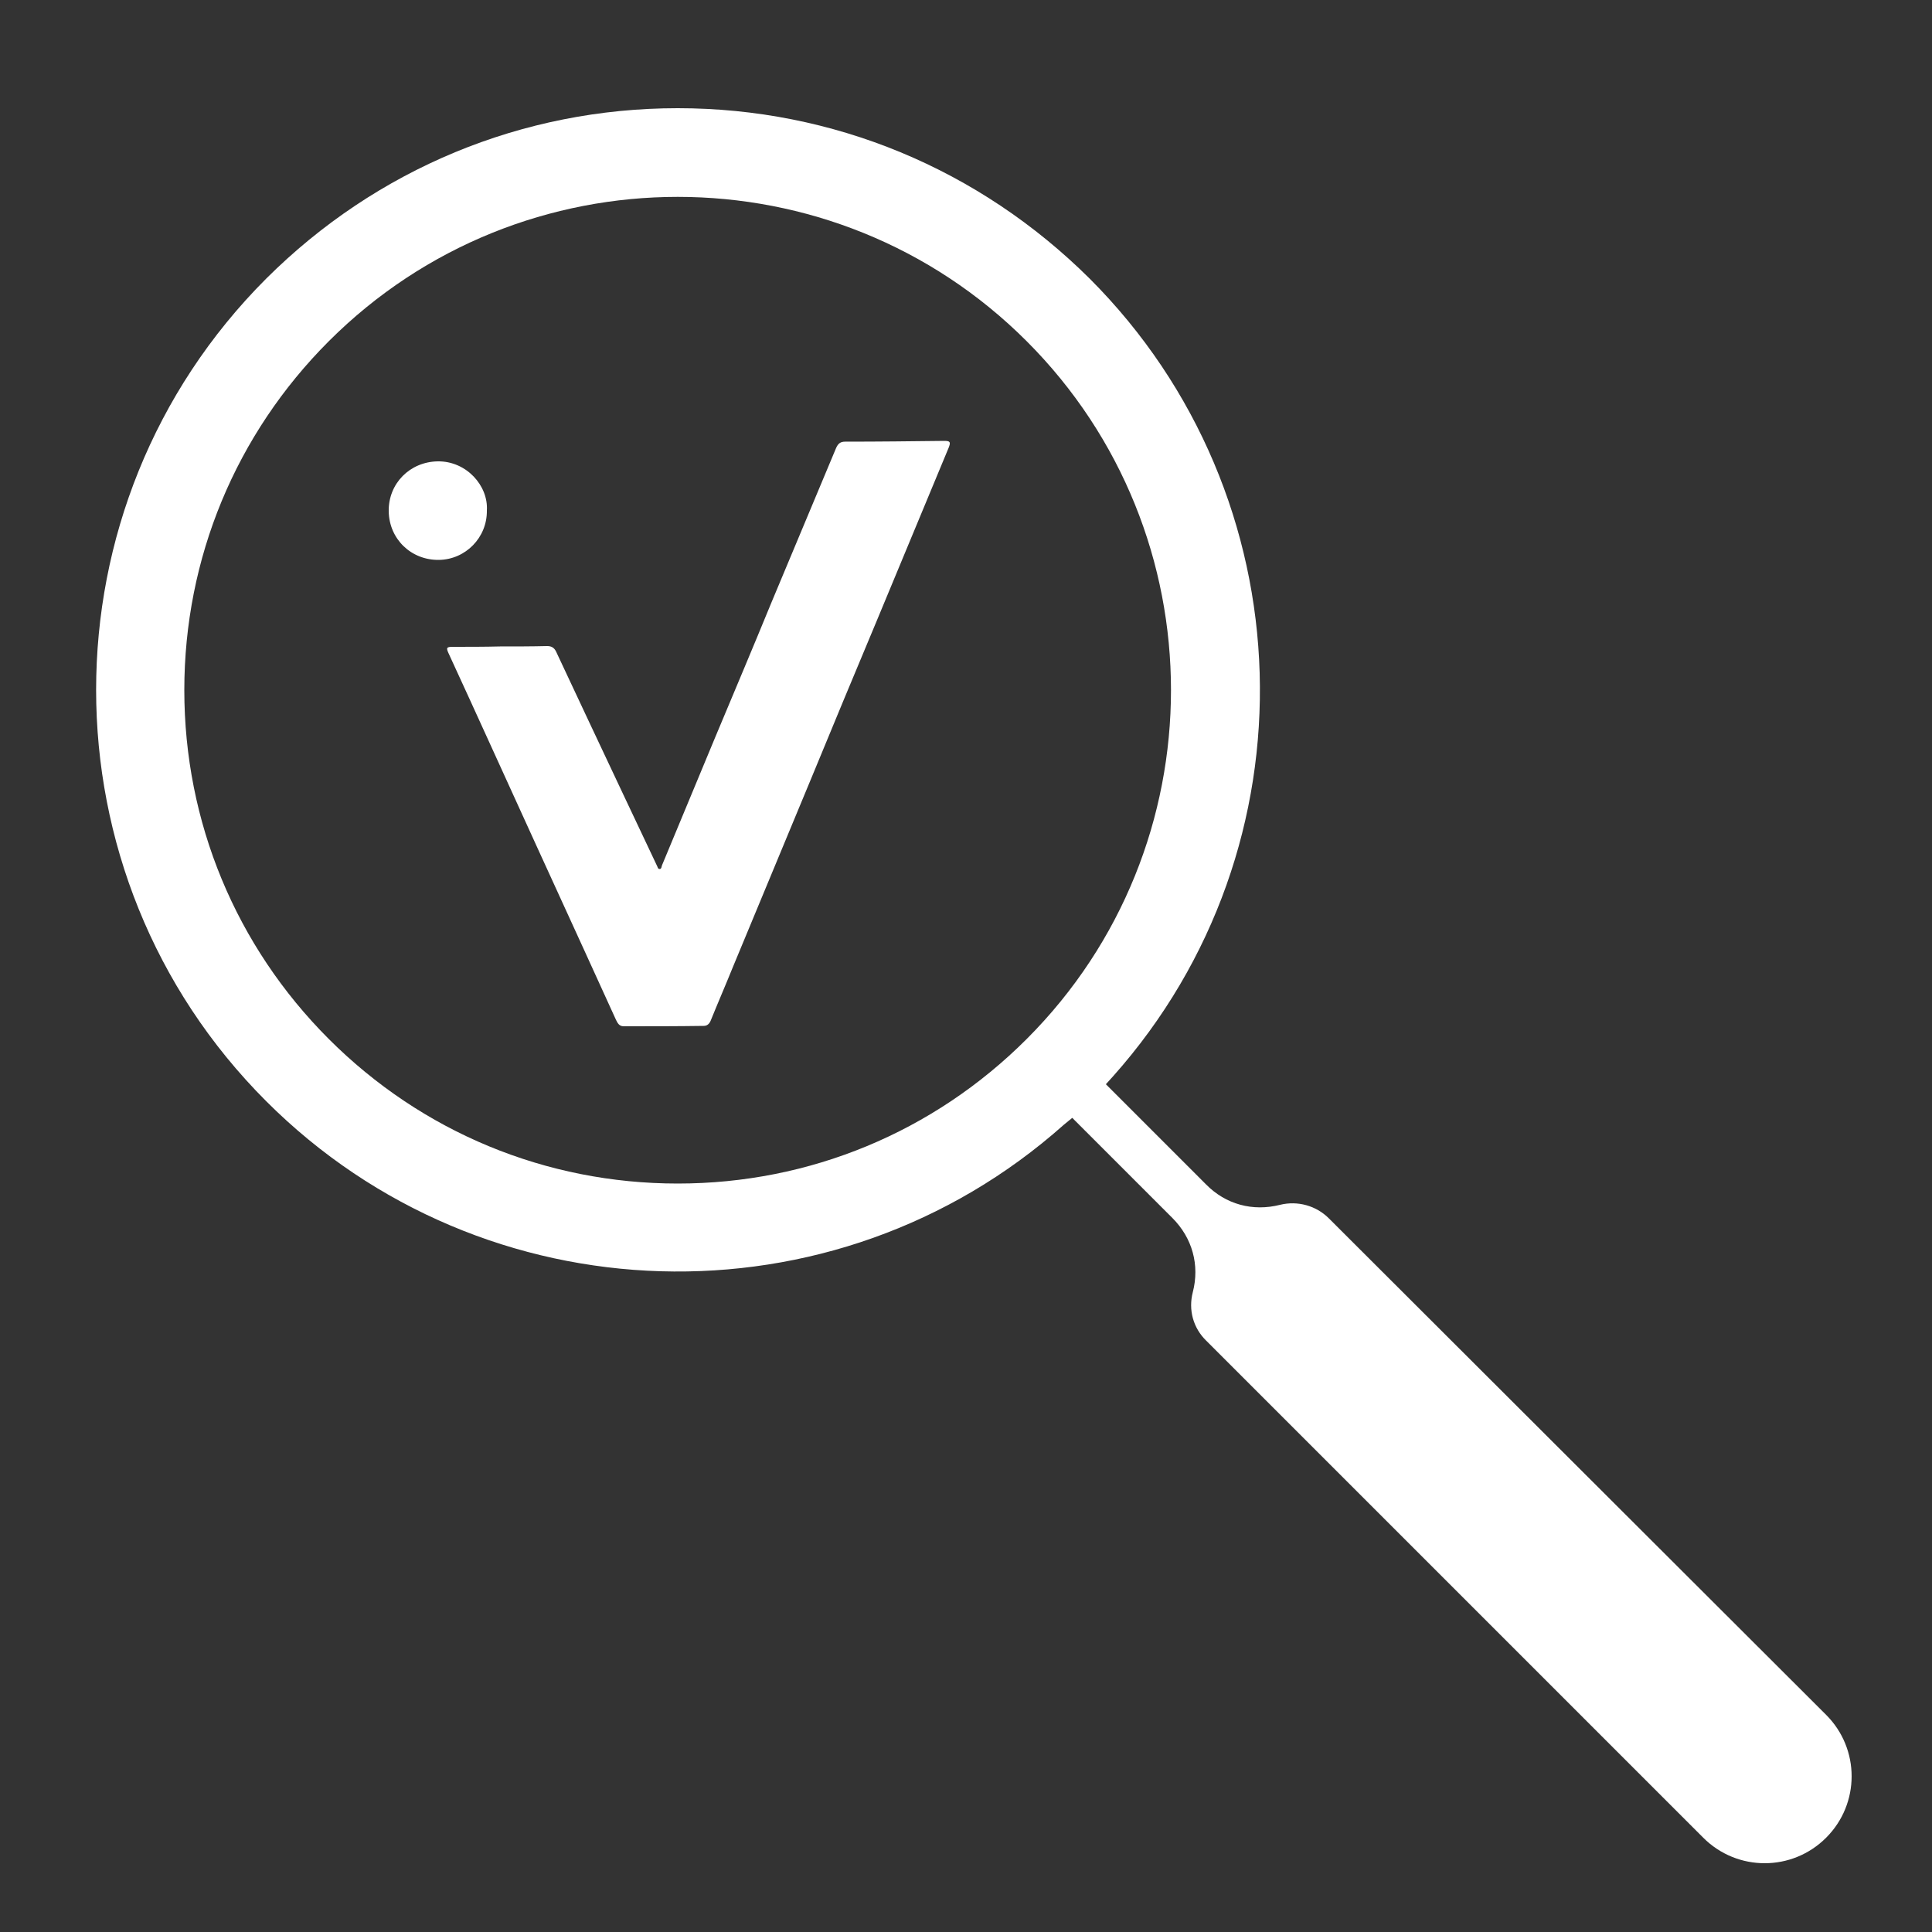 <svg enable-background="new 0 0 500 500" viewBox="0 0 500 500" xmlns="http://www.w3.org/2000/svg"><rect x="0" y="0" width="500" height="500" fill="#333333" stroke="none"/><g fill="#fff"><path d="m277.5 289.3 25.9 25.9c5.2 5.2 7.1 12.2 5.3 19.2-1.2 4.6.1 9.3 3.5 12.6l128.6 128.6c8.8 8.8 23 8.8 31.8 0s8.8-23 0-31.8l-128.7-128.5c-3.3-3.3-8.1-4.6-12.6-3.5-7.1 1.8-14.1-.1-19.2-5.3l-25.9-25.9 1.9-2.1c52.9-59.4 50.2-150.1-6.1-206.4-28.6-28.4-66.4-44.1-106.6-44.1s-78 15.7-106.5 44.1c-58.7 58.7-58.7 154.2 0 212.9 56.3 56.3 147 59 206.4 6.1zm-102.1 17c-34.1 0-66.2-13.3-90.3-37.4s-37.4-56.2-37.4-90.3 13.3-66.2 37.4-90.3c49.8-49.8 130.8-49.8 180.6 0s49.8 130.8 0 180.6c-24.1 24.1-56.2 37.4-90.3 37.4z"/><path d="m129.4 167.3c4.1 0 8.2 0 12.2-.1 1.1 0 1.8.4 2.3 1.4 5.8 12.4 11.6 24.7 17.4 37 2.9 6.1 5.8 12.3 8.7 18.4.2.3.2.9.7.9s.5-.6.6-.9c4.6-11.1 9.2-22.1 13.8-33.2 4.9-11.7 9.8-23.3 14.6-35 5.6-13.3 11.1-26.6 16.7-39.9.5-1.1 1.1-1.6 2.3-1.6 8.6 0 17.1-.1 25.7-.2 1.5 0 1.7.3 1.1 1.8-6.2 15-12.5 30-18.7 45-5.7 13.6-11.4 27.3-17 40.9-6.7 16.1-13.4 32.3-20.1 48.4-1.9 4.7-3.9 9.3-5.8 14-.4.9-1 1.3-1.8 1.3-6.9.1-13.8.1-20.7.1-1.2 0-1.6-.9-2-1.7-2.8-6.1-5.5-12.1-8.3-18.2-8.1-17.7-16.2-35.4-24.2-53-3.6-7.9-7.2-15.8-10.8-23.6-.7-1.5-.5-1.7 1.1-1.7 4 0 8.1 0 12.2-.1z"/><path d="m126 132.1c.1 7-5.5 12.7-12.4 12.8-7.2.1-12.9-5.4-13-12.6s5.5-12.8 12.7-12.9c7.4-.1 13.1 6.3 12.7 12.7z"/></g></svg>